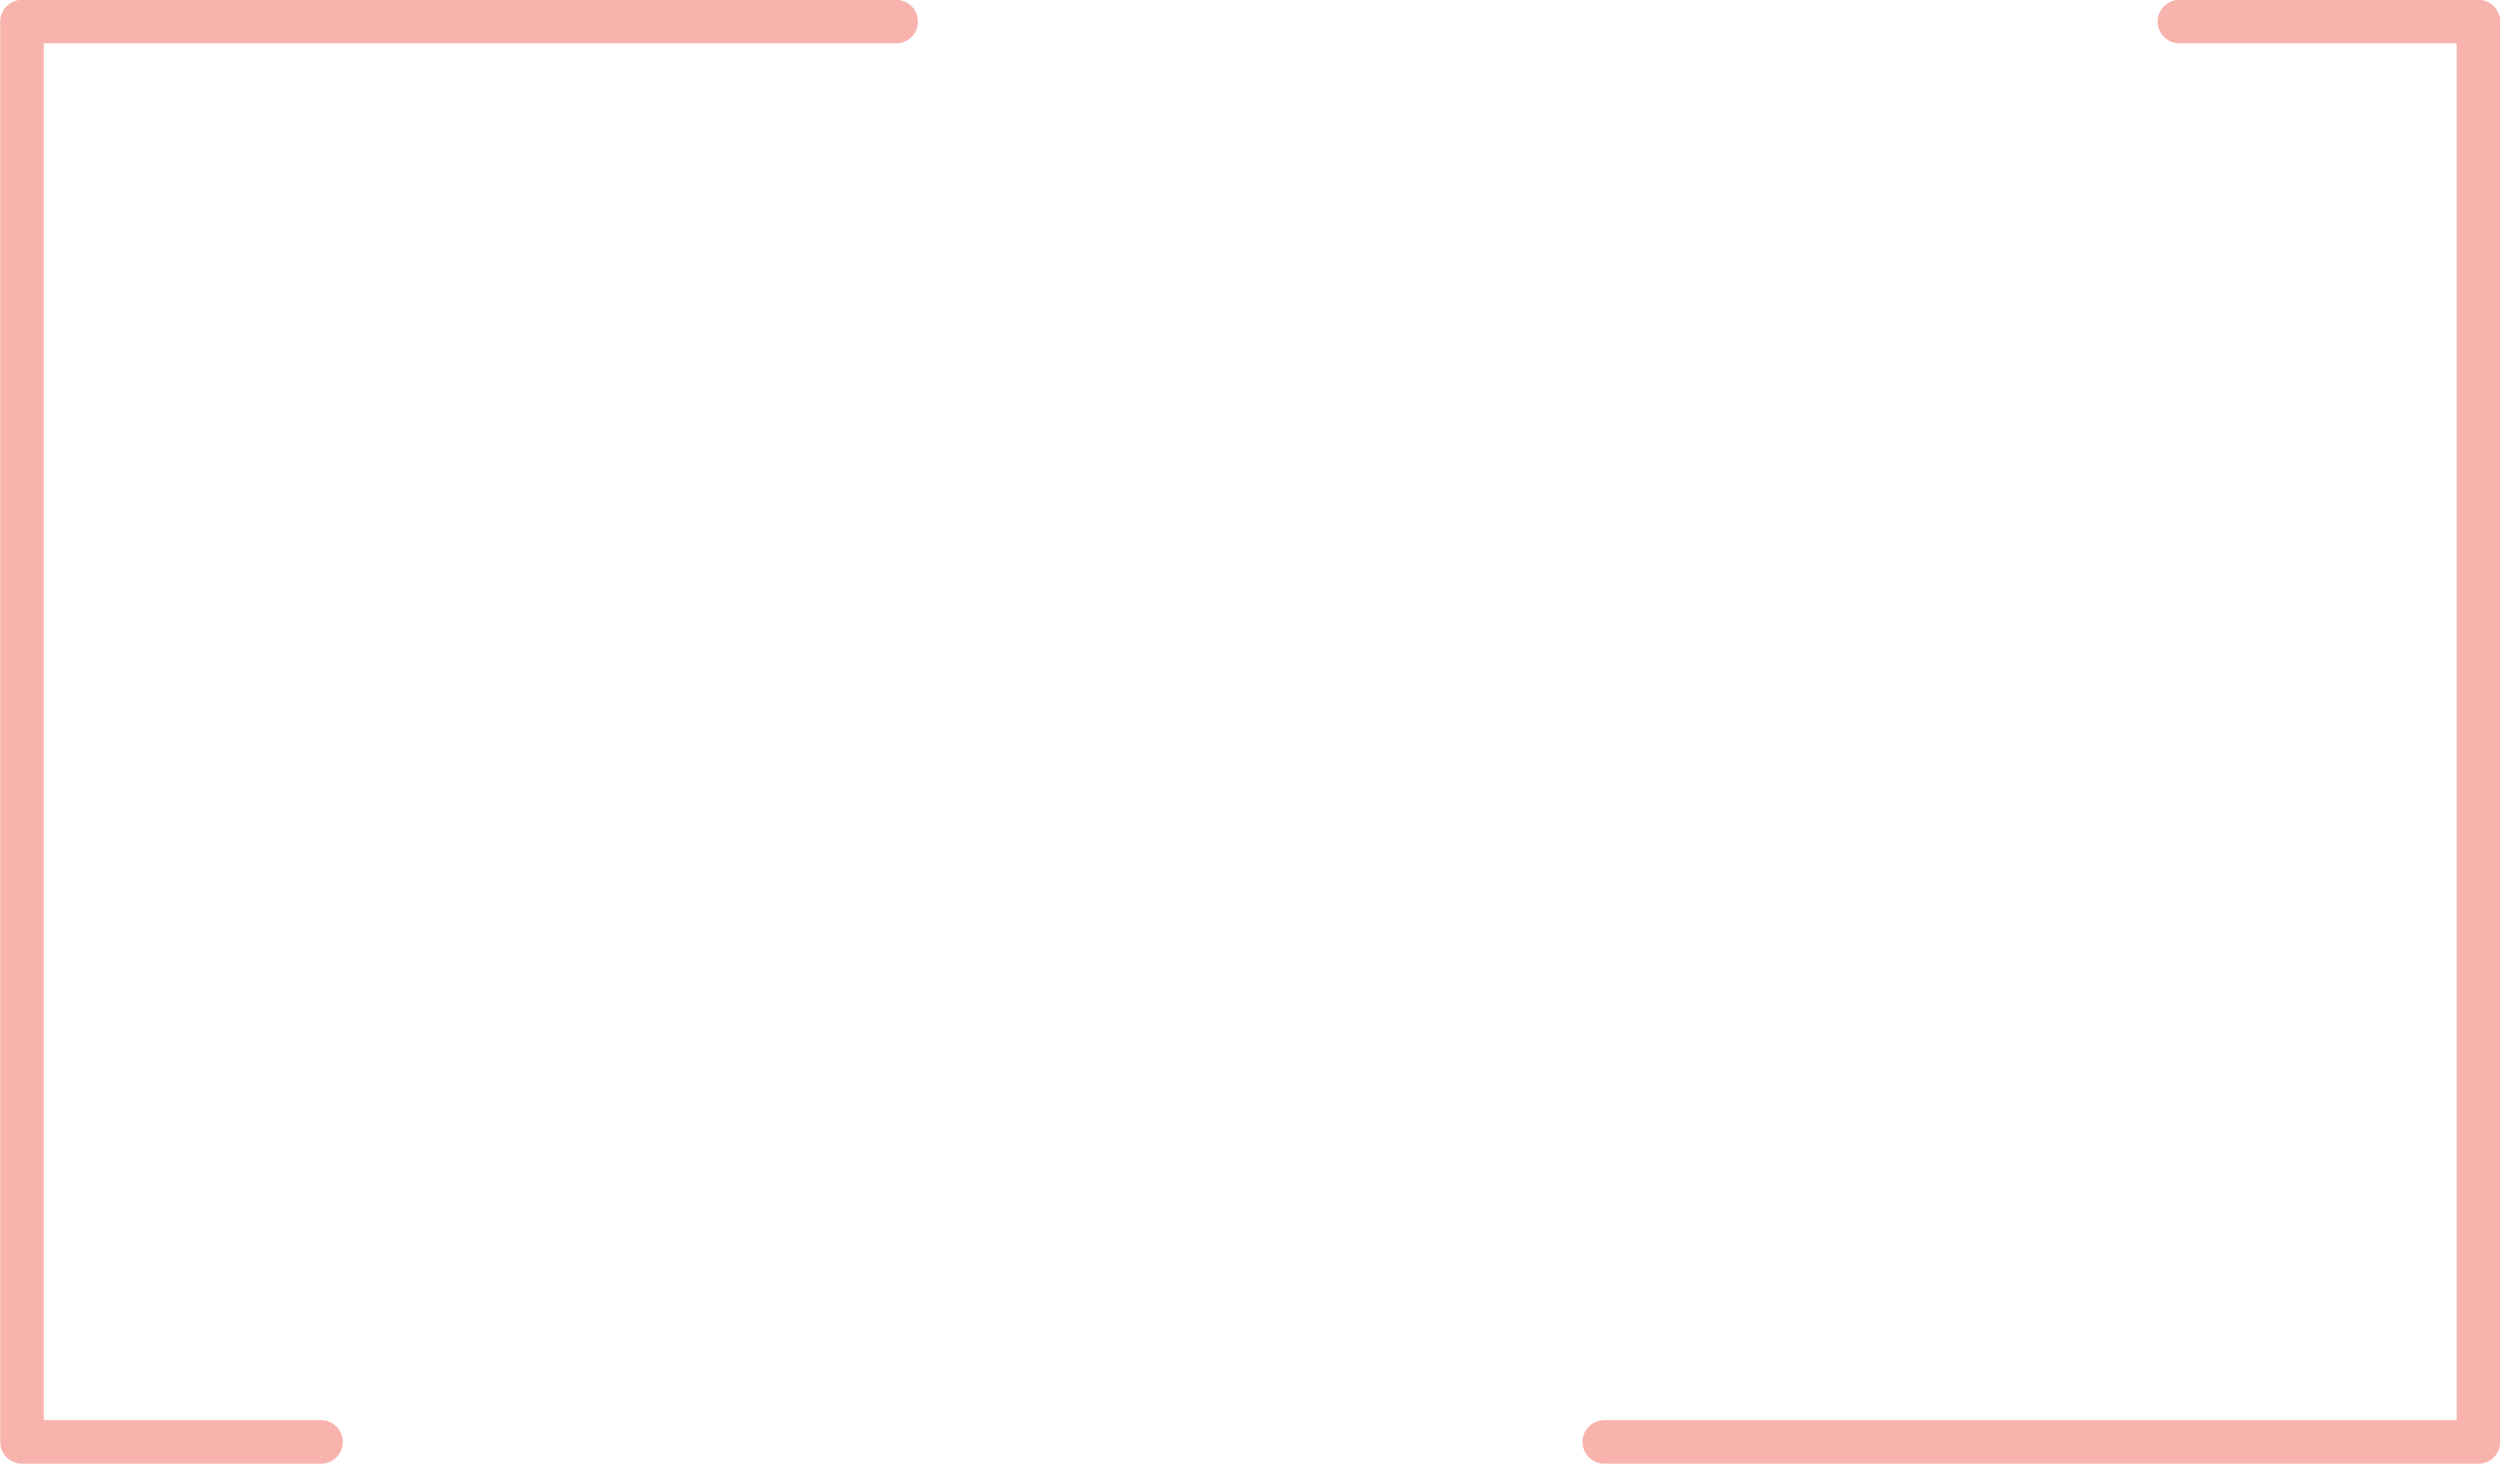 <?xml version="1.0" encoding="UTF-8" standalone="no"?><svg xmlns="http://www.w3.org/2000/svg" xmlns:xlink="http://www.w3.org/1999/xlink" data-name="Layer 1" fill="#f8b3ad" height="336.3" preserveAspectRatio="xMidYMid meet" version="1" viewBox="87.8 81.9 574.3 336.3" width="574.3" zoomAndPan="magnify"><g id="change1_1"><path d="M161.54,418.14H92.85a5,5,0,0,1-5-5V86.86a5,5,0,0,1,5-5H293.66a5,5,0,0,1,0,10H97.85V408.14h63.69a5,5,0,0,1,0,10Zm500.61-5V86.86a5,5,0,0,0-5-5H588.46a5,5,0,0,0,0,10h63.69V408.14H456.34a5,5,0,0,0,0,10H657.15A5,5,0,0,0,662.15,413.14Z"/></g></svg>